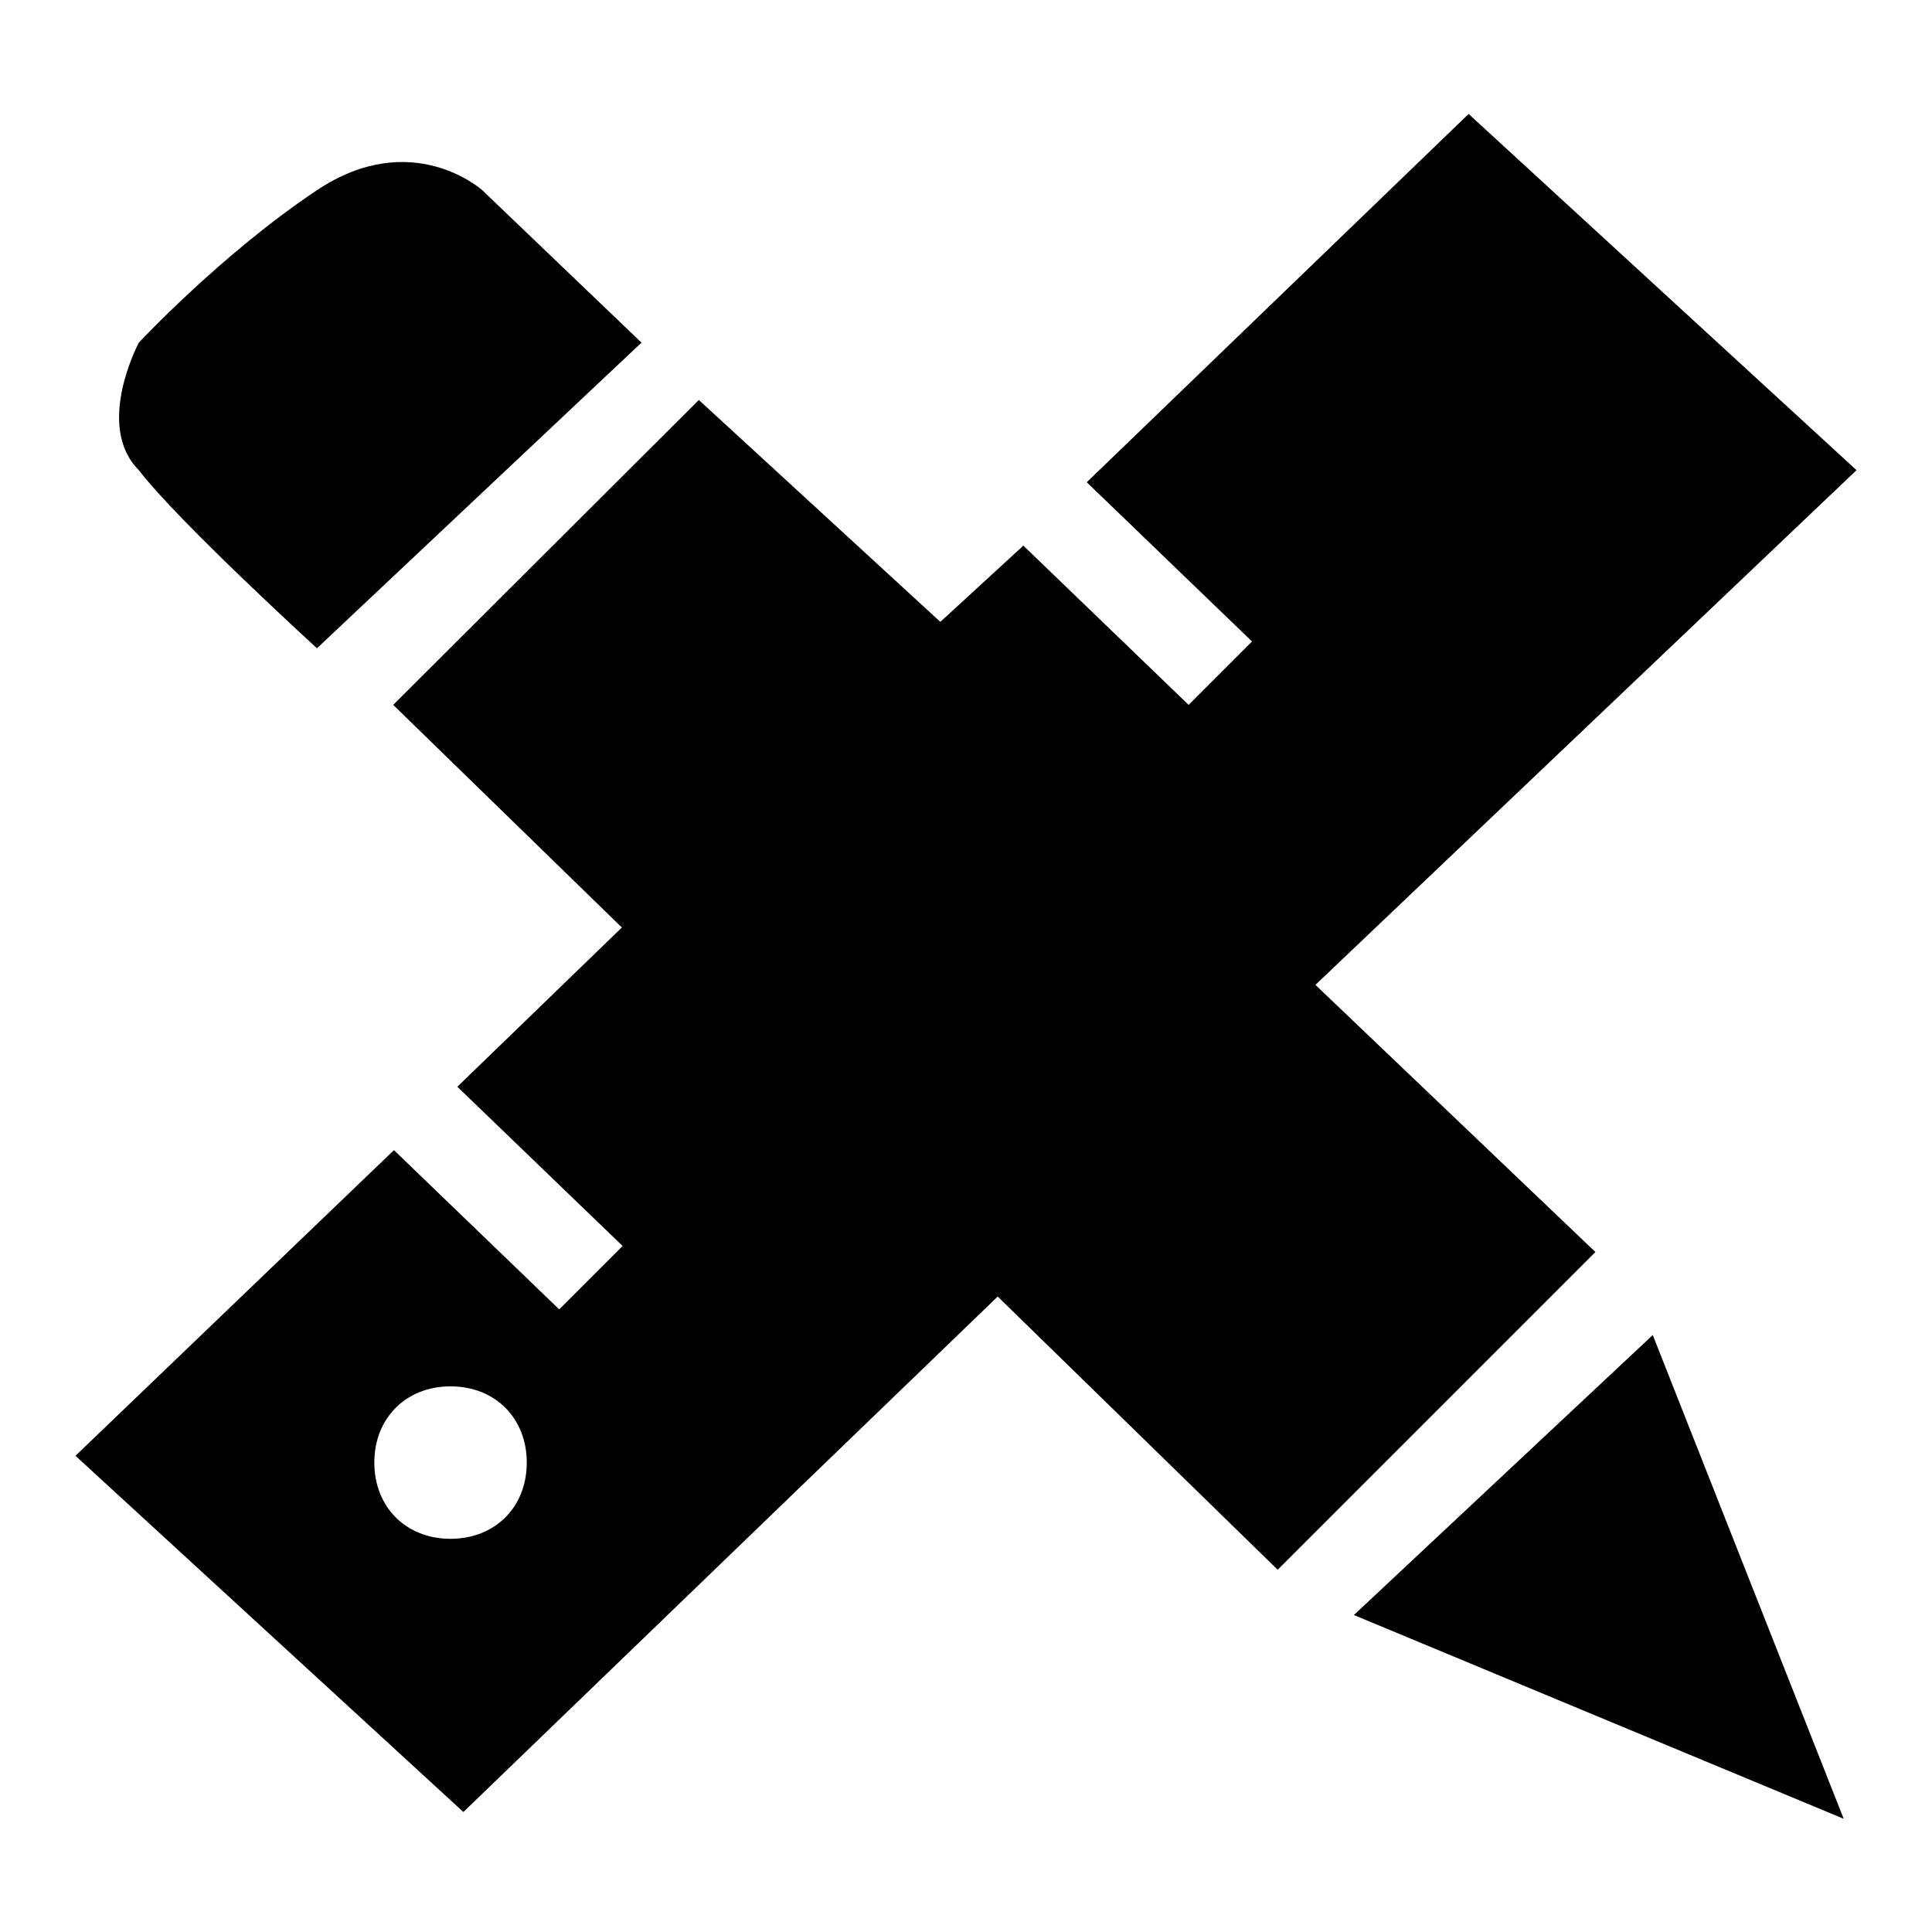 <?xml version="1.0" encoding="utf-8"?>
<!-- Svg Vector Icons : http://www.onlinewebfonts.com/icon -->
<!DOCTYPE svg PUBLIC "-//W3C//DTD SVG 1.1//EN" "http://www.w3.org/Graphics/SVG/1.1/DTD/svg11.dtd">
<svg version="1.1" xmlns="http://www.w3.org/2000/svg" xmlns:xlink="http://www.w3.org/1999/xlink" x="0px" y="0px" viewBox="0 0 256 256" enable-background="new 0 0 256 256" xml:space="preserve">
<g><g><path fill="#000000" d="M179.4,214l39.6-37.1l25.3,64.1L179.4,214z"/><path fill="#000000" d="M18.4,62.3c-5.9-5.9,0-16.9,0-16.9s11-11.8,23.6-20.2c12.6-8.4,21.9,0,21.9,0L85,45.4L42,85.9C42,85.9,23.5,69,18.4,62.3z"/><path fill="#000000" d="M246,62.3l-51.4-47.2L144,63.9L165.9,85l-8.4,8.4l-21.9-21.1l-11,10.1L92.6,53L52.1,93.4l30.3,29.5L60.6,144l21.9,21.1l-8.4,8.4l-21.9-21.1L10,192.9l51.4,47.2l70.8-68.3l37.1,36.2l42.1-42.1l-37.1-35.4L246,62.3z M59.7,203.9c-5.9,0-10.1-4.2-10.1-10.1s4.2-10.1,10.1-10.1s10.1,4.2,10.1,10.1S65.6,203.9,59.7,203.9z"/></g></g>
</svg>